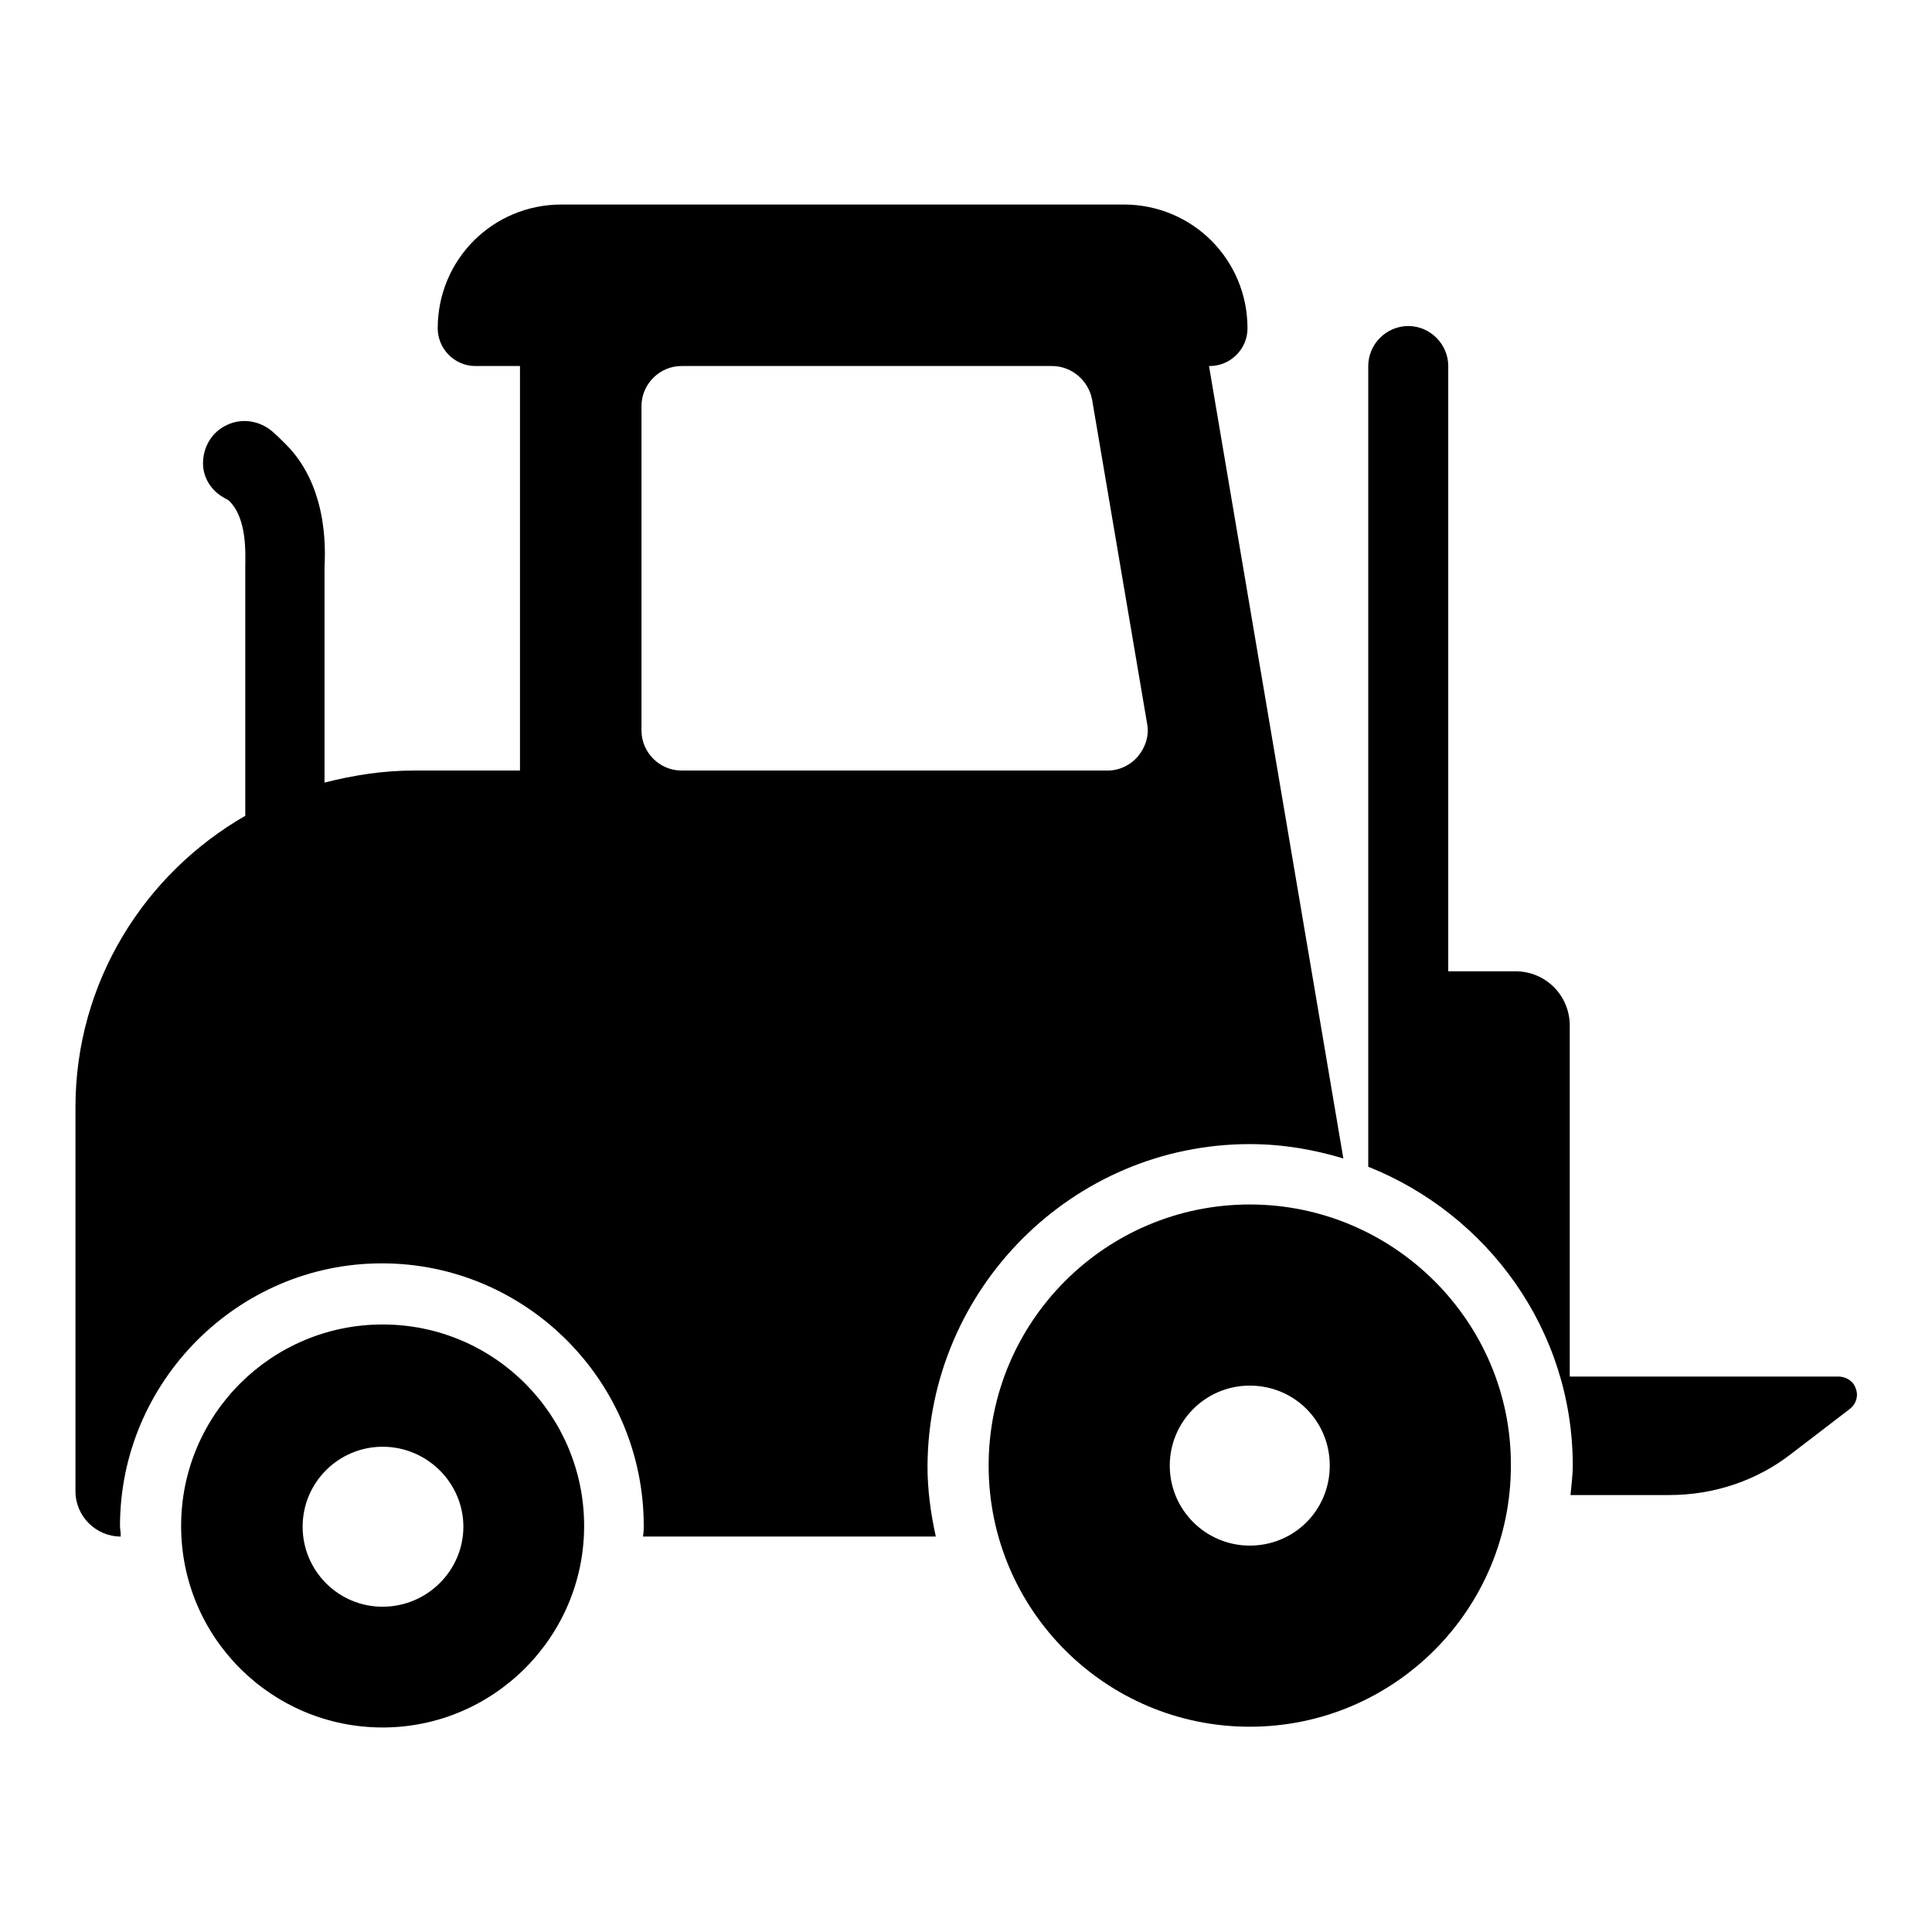 <?xml version="1.0" encoding="utf-8"?>
<!-- Svg Vector Icons : http://www.onlinewebfonts.com/icon -->
<!DOCTYPE svg PUBLIC "-//W3C//DTD SVG 1.1//EN" "http://www.w3.org/Graphics/SVG/1.1/DTD/svg11.dtd">
<svg version="1.1" xmlns="http://www.w3.org/2000/svg" xmlns:xlink="http://www.w3.org/1999/xlink" x="0px" y="0px" viewBox="0 0 256 256" enable-background="new 0 0 256 256" xml:space="preserve">
<g><g><g><g><path fill="#000000" d="M50.7,175.5C36,175.5,24,187.4,24,202.2c0,14.8,12,26.7,26.7,26.7c14.7,0,26.7-12,26.7-26.7C77.4,187.5,65.5,175.5,50.7,175.5z M50.7,212.9c-5.9,0-10.6-4.8-10.6-10.6c0-5.9,4.8-10.6,10.6-10.6c5.9,0,10.7,4.8,10.7,10.6C61.4,208.1,56.6,212.9,50.7,212.9z"/><path fill="#000000" d="M165.6,159.6c-19.1,0-34.6,15.5-34.6,34.6c0,19.1,15.5,34.6,34.6,34.6c19.1,0,34.6-15.5,34.6-34.6C200.3,175.2,184.7,159.6,165.6,159.6z M165.6,204.8c-5.8,0-10.6-4.7-10.6-10.6c0-5.8,4.7-10.6,10.6-10.6s10.6,4.7,10.6,10.6C176.2,200.1,171.5,204.8,165.6,204.8z"/><path fill="#000000" d="M165.6,151.6c4.3,0,8.4,0.7,12.4,1.9l-17.8-105h0.1c2.7,0,5-2.2,5-5c0-9.1-7.3-16.4-16.4-16.4H74.4c-9.1,0-16.4,7.3-16.4,16.4c0,2.7,2.2,5,5,5h5.9v53.6h-14c-4.1,0-8,0.6-11.9,1.6V75.2c0-1,0.9-10.3-5.1-16.3c-0.7-0.7-1.3-1.3-1.9-1.8c-1.7-1.4-4-1.7-5.9-0.8c-2,0.9-3.2,2.9-3.2,5.1c0,1.9,1.1,3.6,2.7,4.5c0.3,0.2,0.6,0.3,0.8,0.5c2.4,2.4,2.1,7.1,2.1,8.7v33C19.1,115.8,10,130.2,10,146.7v50.9c0,3.3,2.7,6,6,6c0-0.7-0.1-1-0.1-1.4c0-19.1,15.6-34.8,34.7-34.8c19.1,0,34.7,15.6,34.7,34.8c0,0.5,0,0.7-0.1,1.4H124c-0.7-3.2-1.1-6.2-1.1-9.3C123,170.8,142.1,151.6,165.6,151.6z M90.3,102.1c-2.9,0-5.3-2.4-5.3-5.3v-43c0-2.9,2.4-5.3,5.3-5.3h49.1c2.6,0,4.8,1.9,5.3,4.4l7.3,43c0.3,1.5-0.2,3.1-1.2,4.3c-1,1.2-2.5,1.9-4,1.9L90.3,102.1L90.3,102.1z"/><path fill="#000000" d="M208,182.3v-46.4c0-4-3.2-7.2-7.2-7.2h-8.9V48.5c0-2.9-2.4-5.3-5.3-5.3s-5.3,2.4-5.3,5.3v106.1c15.8,6.3,27.1,21.6,27.1,39.6c0,1.3-0.2,2.8-0.3,3.9h13.1c5.9,0,11.6-1.9,16.2-5.5l7.7-5.9c0.8-0.6,1.2-1.7,0.8-2.7c-0.3-1-1.3-1.6-2.3-1.6H208L208,182.3z"/></g></g><g></g><g></g><g></g><g></g><g></g><g></g><g></g><g></g><g></g><g></g><g></g><g></g><g></g><g></g><g></g></g></g>
</svg>